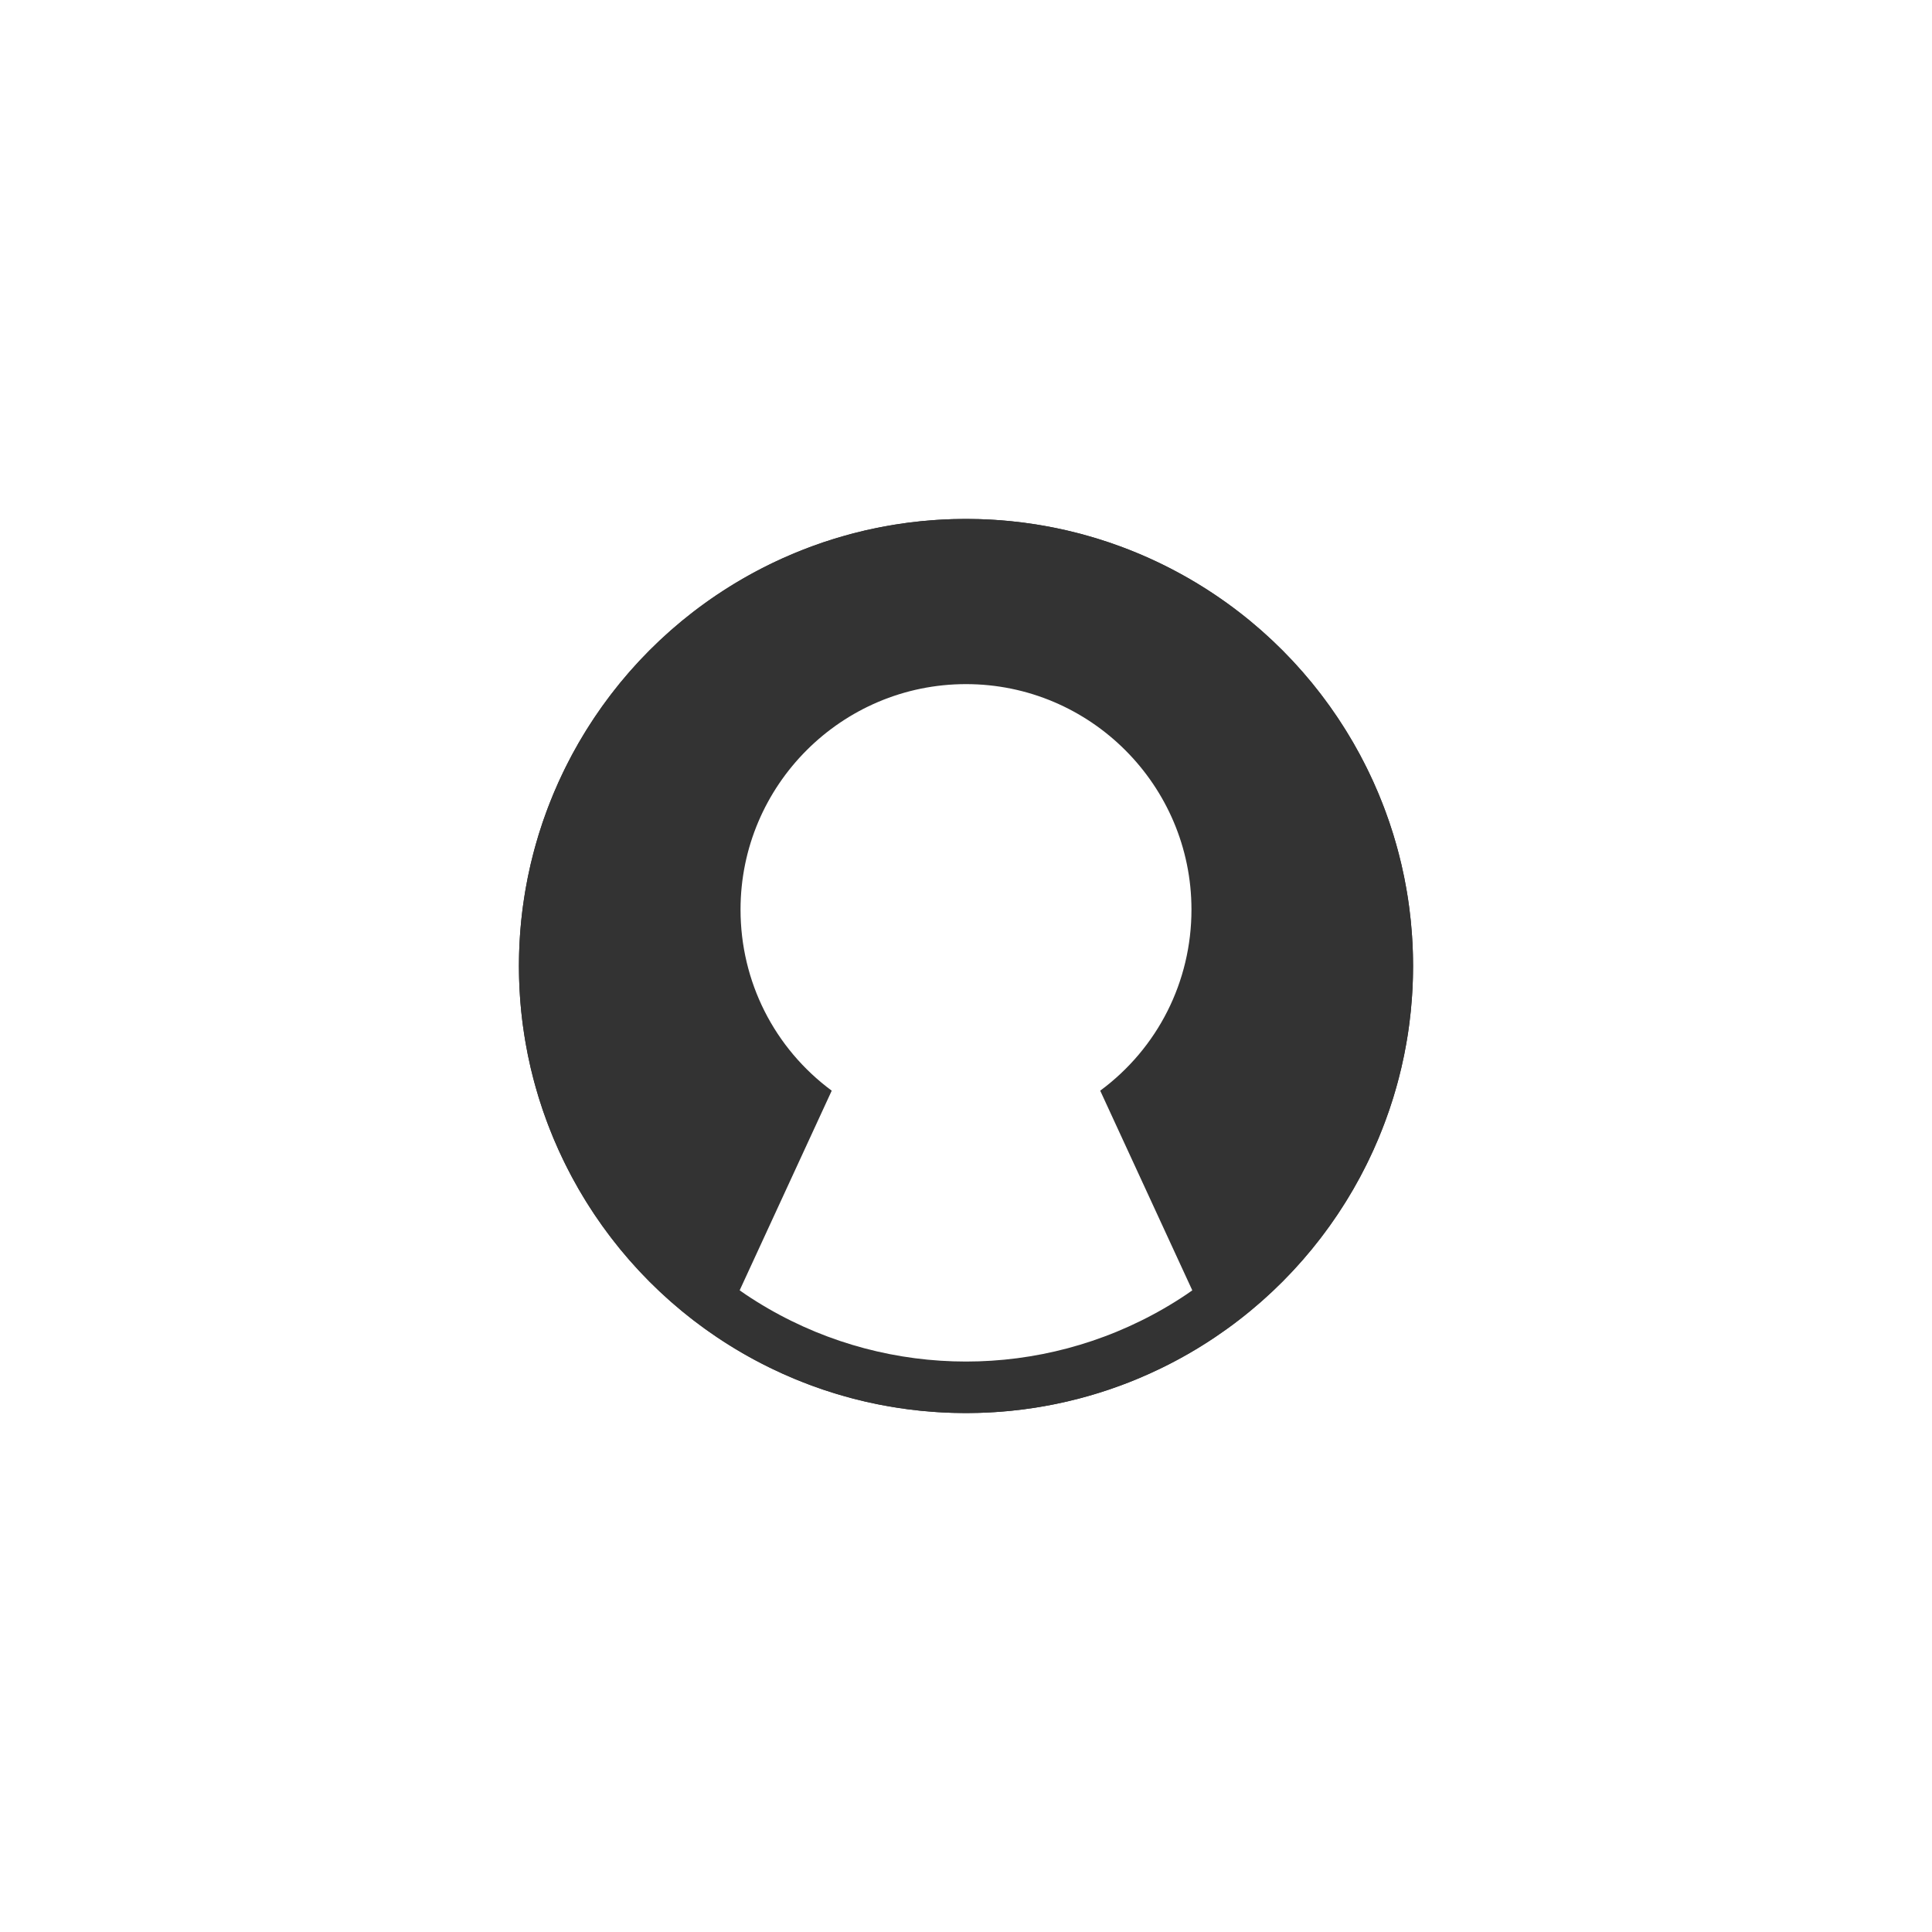 <?xml version="1.0" encoding="utf-8"?>
<!-- Generator: Adobe Illustrator 27.3.1, SVG Export Plug-In . SVG Version: 6.00 Build 0)  -->
<svg version="1.1" id="レイヤー_1" xmlns="http://www.w3.org/2000/svg" xmlns:xlink="http://www.w3.org/1999/xlink" x="0px"
	 y="0px" width="300px" height="300px" viewBox="0 0 300 300" style="enable-background:new 0 0 300 300;" xml:space="preserve">
<style type="text/css">
	.st0{fill:#333333;}
	.st1{fill:none;stroke:#333333;stroke-width:8;stroke-linecap:round;stroke-linejoin:round;stroke-miterlimit:10;}
</style>
<path class="st0" d="M150,80.58c-38.28,0-69.42,31.14-69.42,69.42c0,38.28,31.14,69.42,69.42,69.42c38.28,0,69.42-31.14,69.42-69.42
	C219.42,111.72,188.28,80.58,150,80.58z M185.46,207.25c-12.74,8.1-24.86,10.81-35.37,10.81c-20.98,0-35.54-10.79-35.76-10.95
	c-1.12-0.85-1.5-2.37-0.91-3.64l15.73-34.11c-8.92-6.6-14.16-16.93-14.16-28.12c0-19.31,15.71-35.01,35.01-35.01
	s35.01,15.71,35.01,35.01c0,11.2-5.25,21.53-14.17,28.12l15.73,34.11C187.2,204.83,186.73,206.45,185.46,207.25z"/>
<circle class="st1" cx="150" cy="150" r="65.42"/>
</svg>
